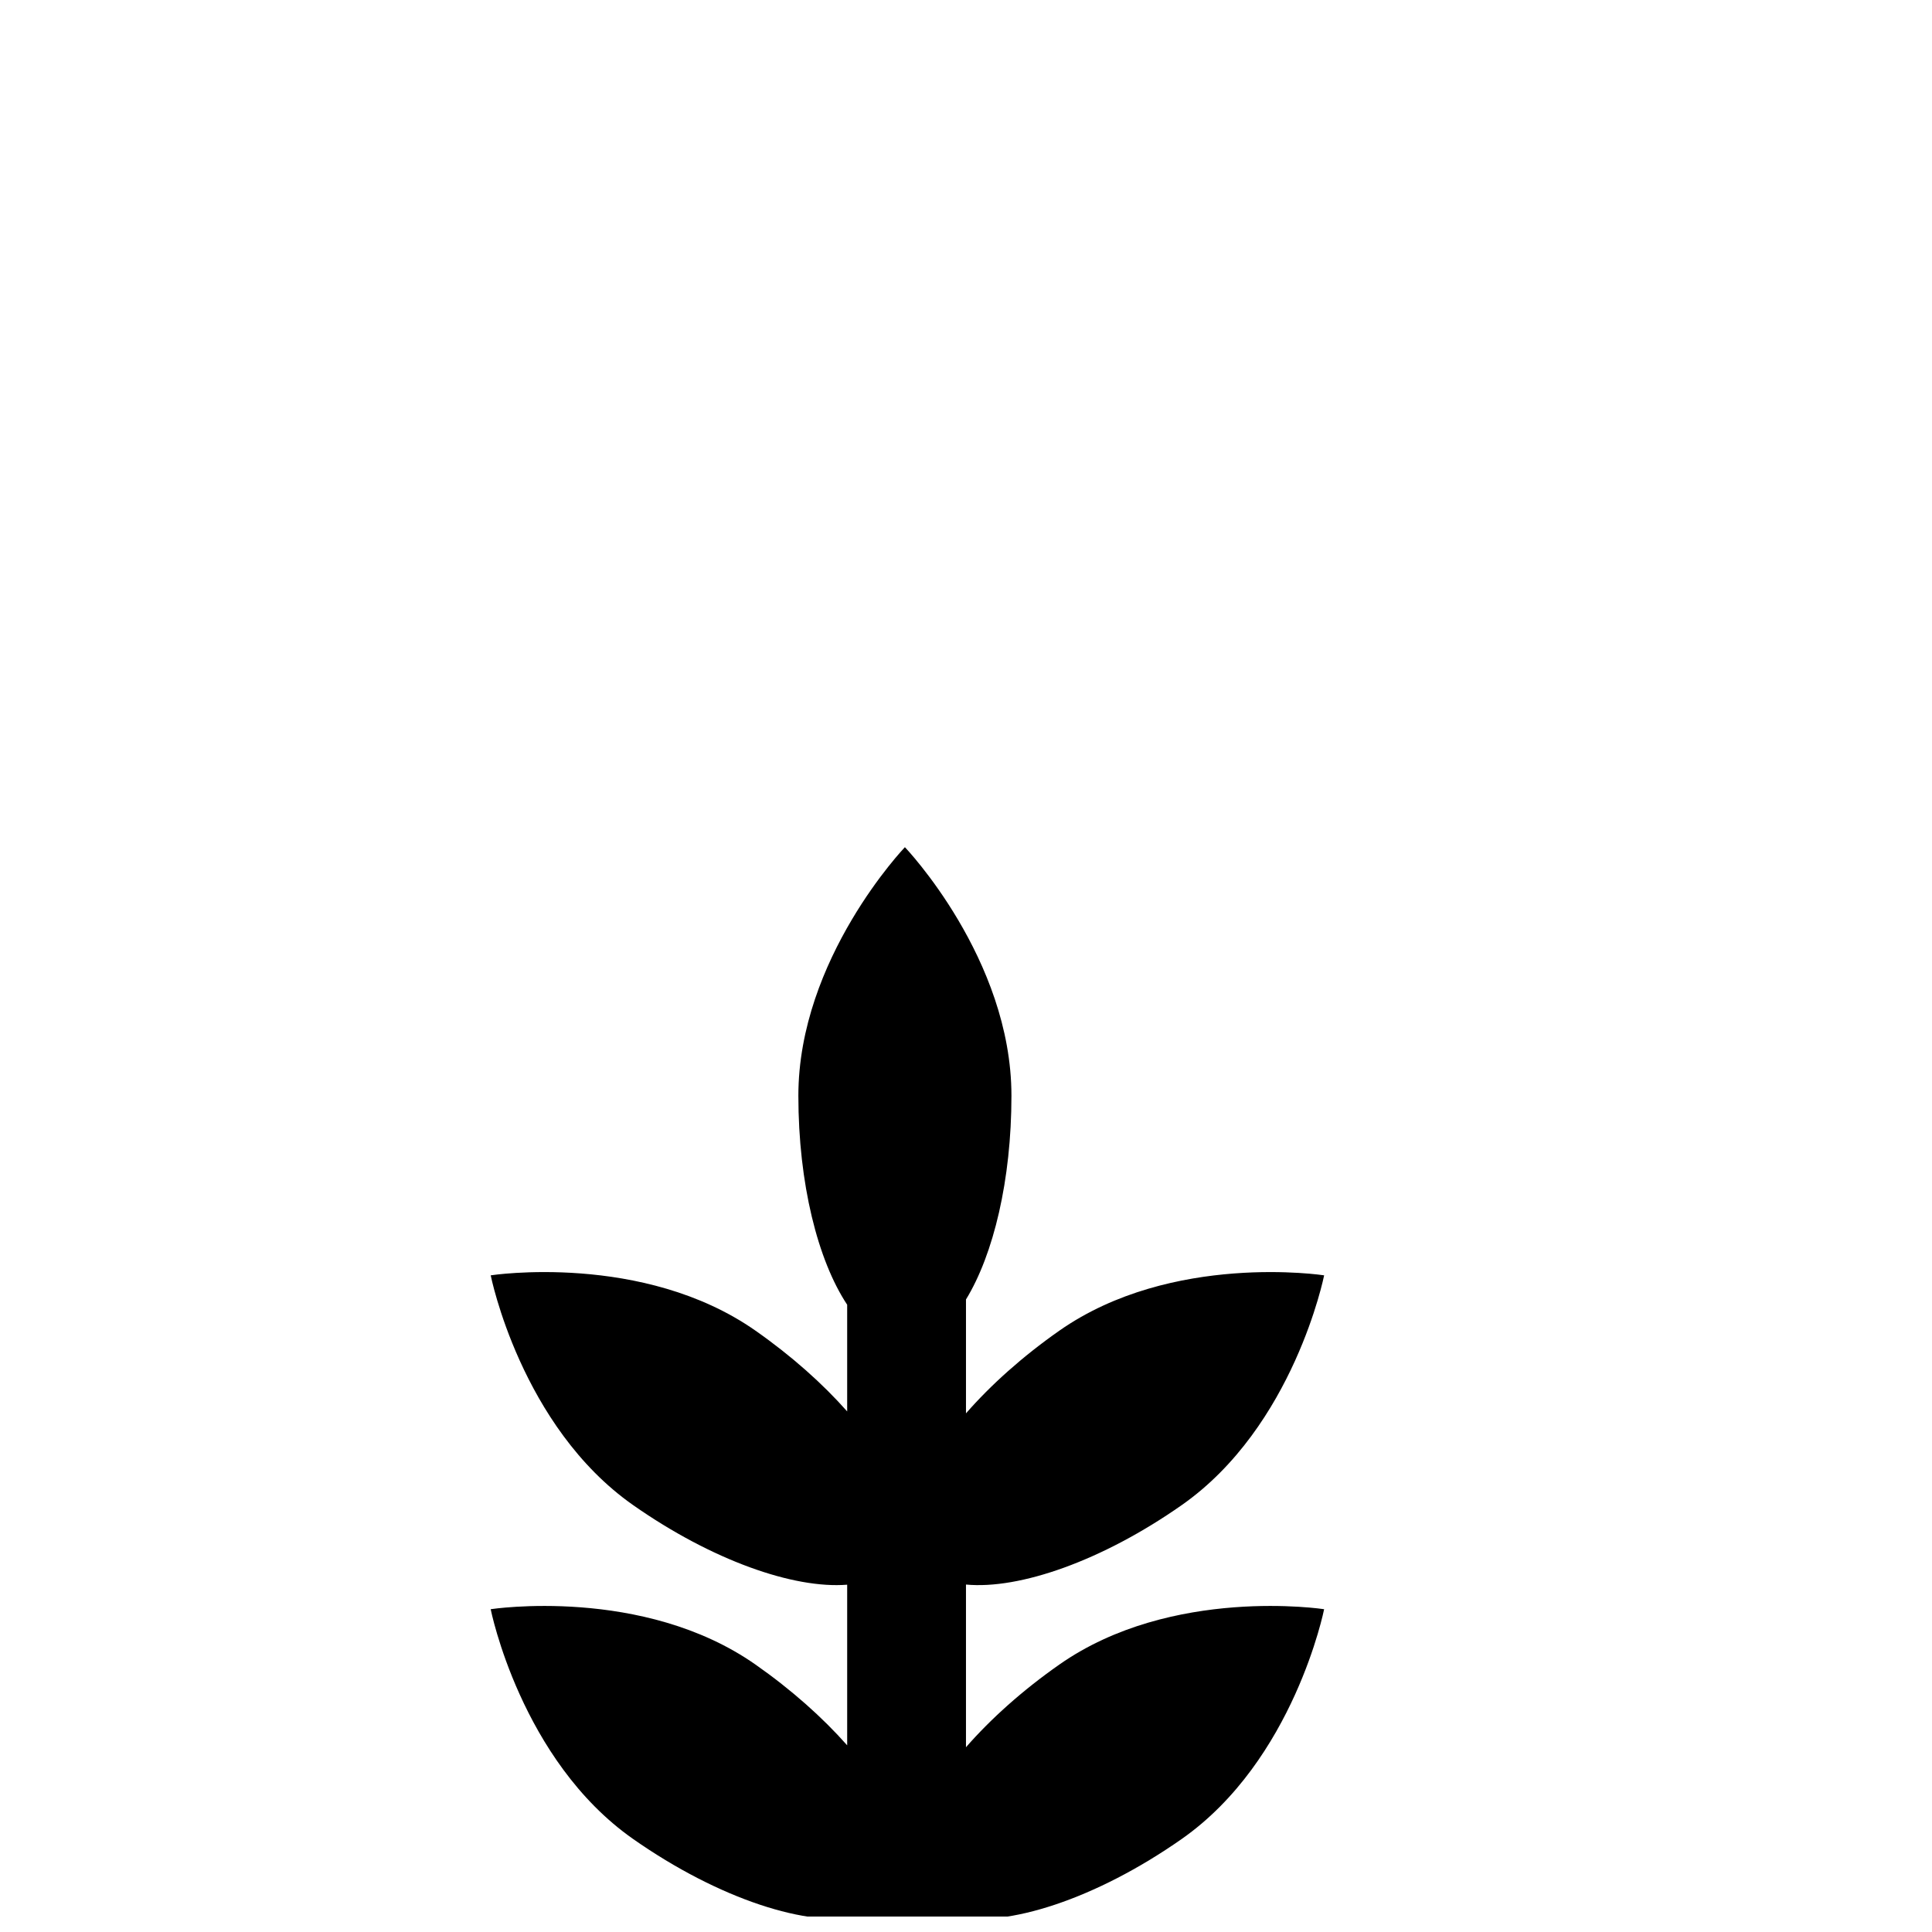 <?xml version="1.0" encoding="UTF-8"?>
<!-- Uploaded to: SVG Repo, www.svgrepo.com, Generator: SVG Repo Mixer Tools -->
<svg width="800px" height="800px" version="1.1" viewBox="144 144 512 512" xmlns="http://www.w3.org/2000/svg">
 <defs>
  <clipPath id="a">
   <path d="m274 368h221v283.9h-221z"/>
  </clipPath>
 </defs>
 <g clip-path="url(#a)">
  <path d="m368.51 606.52v-42.559c-14.184 1.137-35.832-6.461-56.695-21.07-29.805-20.867-37.77-60.914-37.77-60.914s40.355-6.211 70.16 14.656c9.574 6.707 17.82 14.07 24.305 21.406v-28.273c-7.781-11.73-12.934-32.148-12.934-55.375 0-36.383 28.234-65.879 28.234-65.879s28.234 29.496 28.234 65.879c0 22.332-4.762 42.07-12.047 53.984v30.18c6.551-7.504 14.957-15.059 24.754-21.922 29.805-20.867 70.16-14.656 70.16-14.656s-7.965 40.047-37.77 60.914c-21.086 14.766-42.977 22.367-57.145 21.031v43.113c6.551-7.504 14.957-15.059 24.754-21.918 29.805-20.871 70.16-14.66 70.16-14.66s-7.965 40.047-37.77 60.914c-22.789 15.957-46.516 23.551-60.422 20.531h-24.484c-13.906 3.019-37.633-4.574-60.422-20.531-29.805-20.867-37.77-60.914-37.77-60.914s40.355-6.211 70.16 14.66c9.574 6.703 17.82 14.07 24.305 21.402z" fill-rule="evenodd"/>
 </g>
</svg>